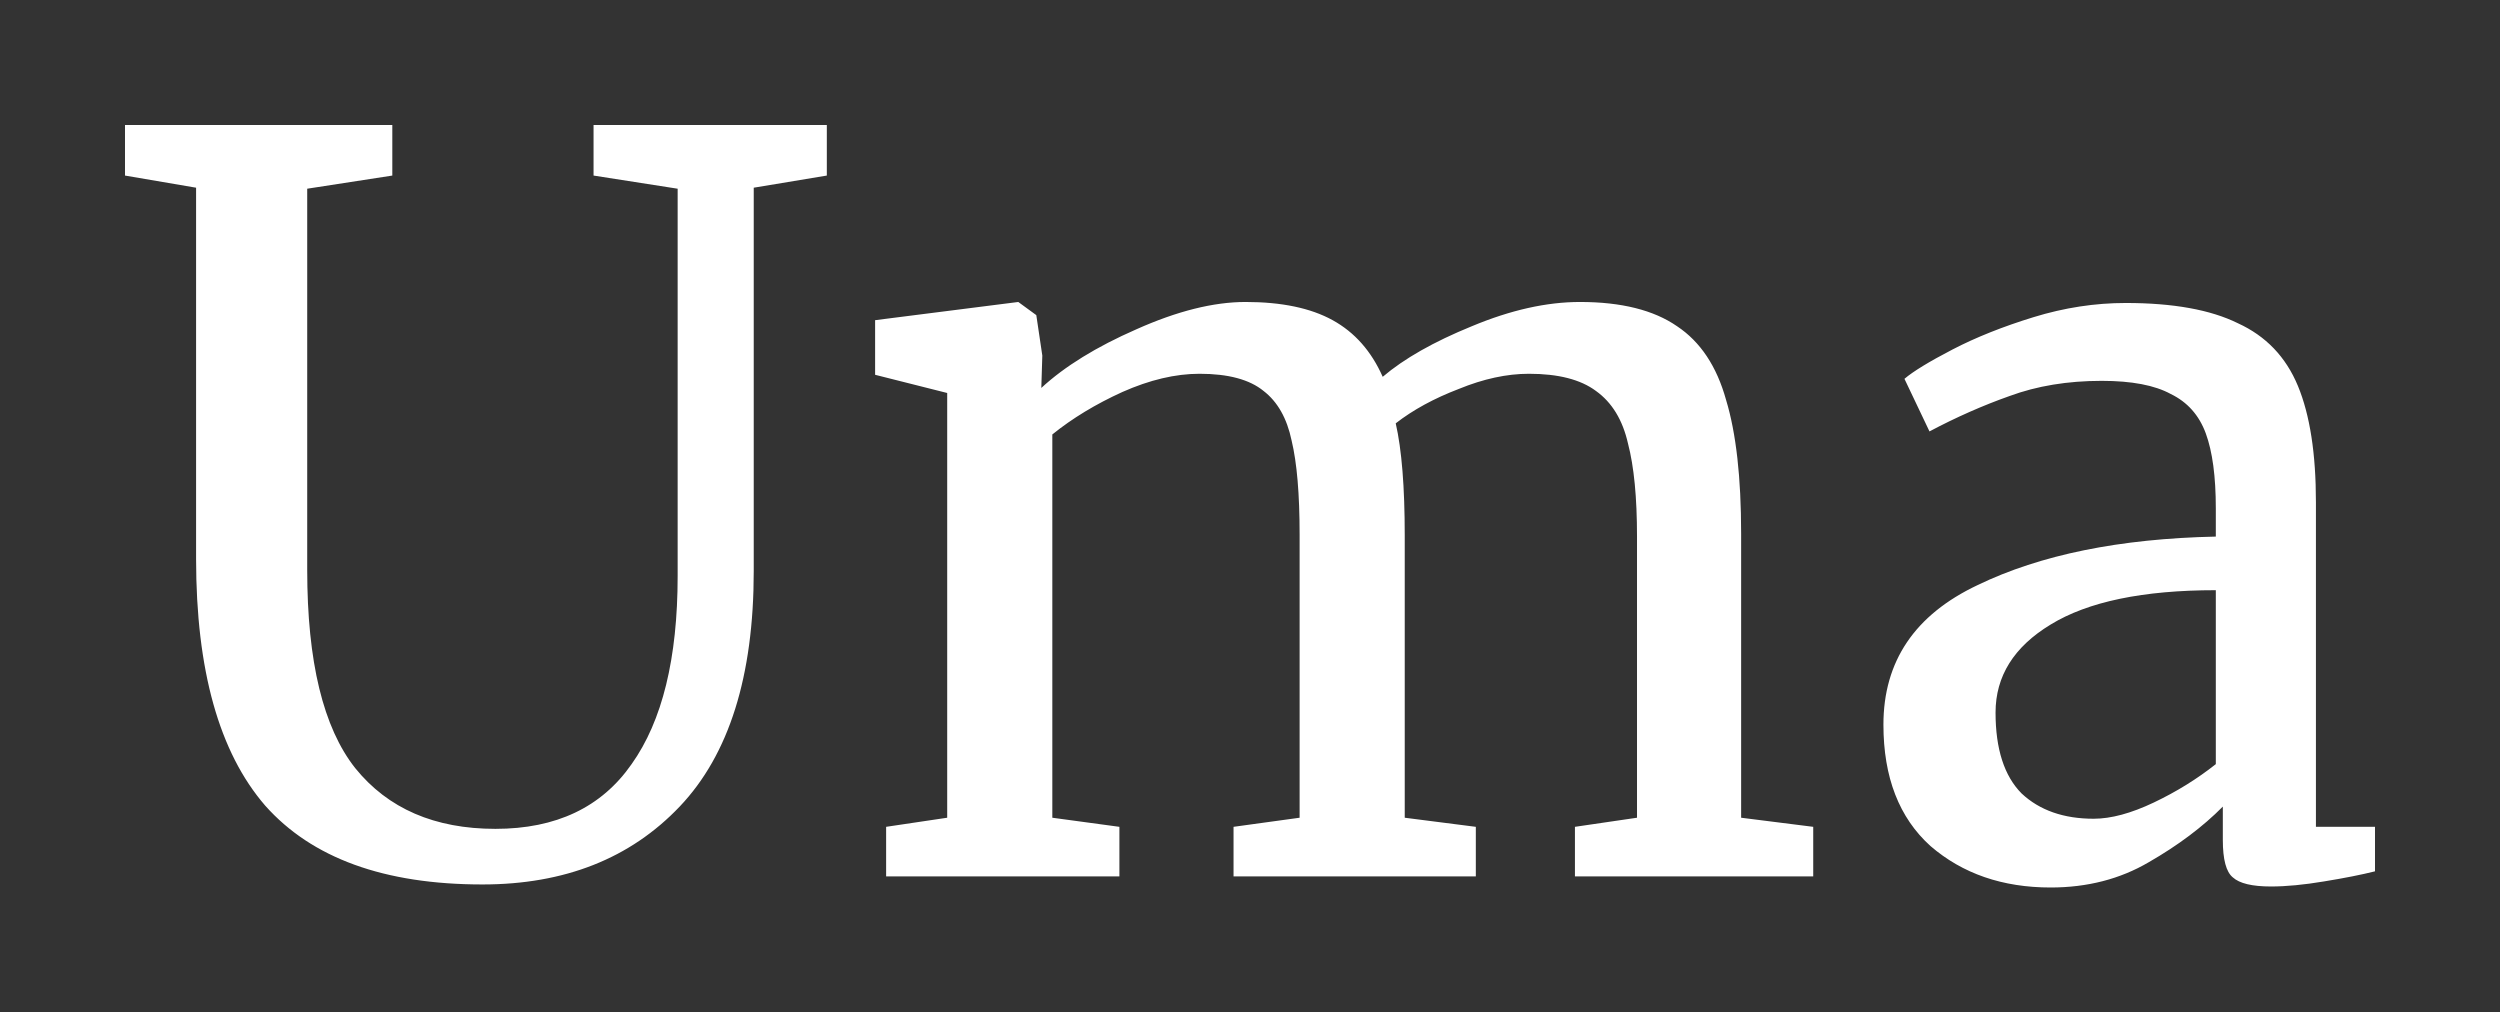 <svg width="200" height="81" viewBox="0 0 200 81" fill="none" xmlns="http://www.w3.org/2000/svg">
<rect x="0" y="0" width="200" height="81" fill="#333333" stroke="none"/>
<path d="M38.594 70.757C30.744 70.757 24.951 68.654 21.213 64.447C17.529 60.186 15.687 53.606 15.687 44.707V15.016L10 14.045V10H31.385V14.045L24.577 15.097V45.597C24.577 52.932 25.859 58.218 28.422 61.454C31.038 64.69 34.776 66.308 39.635 66.308C44.494 66.308 48.125 64.582 50.528 61.13C52.984 57.678 54.212 52.662 54.212 46.082V15.097L47.484 14.045V10H66.146V14.045L60.299 15.016V45.678C60.299 54.092 58.324 60.375 54.372 64.528C50.421 68.681 45.161 70.757 38.594 70.757ZM70.89 66.146L75.776 65.418V31.439L70.009 29.983V25.614L81.463 24.158L82.904 25.21L83.385 28.446L83.305 31.035C85.174 29.309 87.71 27.744 90.914 26.342C94.171 24.886 97.081 24.158 99.644 24.158C102.528 24.158 104.85 24.643 106.612 25.614C108.374 26.585 109.709 28.095 110.617 30.145C112.326 28.688 114.702 27.34 117.745 26.099C120.842 24.805 123.726 24.158 126.396 24.158C129.706 24.158 132.296 24.805 134.165 26.099C136.034 27.34 137.342 29.309 138.089 32.005C138.89 34.648 139.291 38.208 139.291 42.684V65.418L145.058 66.146V70.11H125.995V66.146L130.961 65.418V42.927C130.961 39.799 130.721 37.318 130.24 35.484C129.813 33.596 128.959 32.194 127.677 31.277C126.449 30.36 124.66 29.902 122.311 29.902C120.549 29.902 118.68 30.306 116.704 31.115C114.729 31.87 113.047 32.787 111.658 33.866C112.139 35.969 112.379 38.963 112.379 42.846V65.418L118.066 66.146V70.11H98.683V66.146L103.969 65.418V42.765C103.969 39.529 103.756 37.021 103.328 35.241C102.955 33.462 102.207 32.14 101.086 31.277C99.965 30.36 98.256 29.902 95.96 29.902C94.037 29.902 91.982 30.387 89.793 31.358C87.657 32.329 85.788 33.462 84.186 34.756V65.418L89.552 66.146V70.11H70.89V66.146ZM150.674 57.975C150.674 52.905 153.183 49.184 158.203 46.81C163.222 44.383 169.576 43.089 177.265 42.927V40.662C177.265 38.127 176.998 36.131 176.464 34.675C175.93 33.219 174.996 32.167 173.661 31.52C172.379 30.819 170.537 30.468 168.134 30.468C165.411 30.468 162.955 30.873 160.766 31.682C158.63 32.437 156.494 33.381 154.358 34.513L152.356 30.306C153.05 29.713 154.331 28.931 156.2 27.96C158.069 26.989 160.232 26.126 162.688 25.371C165.144 24.616 167.6 24.239 170.057 24.239C173.848 24.239 176.838 24.778 179.027 25.857C181.27 26.881 182.872 28.553 183.833 30.873C184.794 33.192 185.274 36.293 185.274 40.176V66.146H190V69.706C188.932 69.975 187.57 70.245 185.915 70.515C184.313 70.784 182.898 70.919 181.67 70.919C180.175 70.919 179.161 70.676 178.627 70.191C178.093 69.76 177.826 68.762 177.826 67.198V64.528C176.224 66.146 174.248 67.629 171.899 68.978C169.603 70.326 166.986 71 164.049 71C160.205 71 157.001 69.894 154.438 67.683C151.929 65.418 150.674 62.182 150.674 57.975ZM167.494 65.499C168.882 65.499 170.484 65.067 172.299 64.204C174.115 63.341 175.77 62.316 177.265 61.13V47.215C171.445 47.215 167.04 48.132 164.049 49.965C161.113 51.745 159.644 54.092 159.644 57.004C159.644 59.916 160.338 62.074 161.727 63.476C163.168 64.825 165.091 65.499 167.494 65.499Z" fill="white"/>
</svg>
